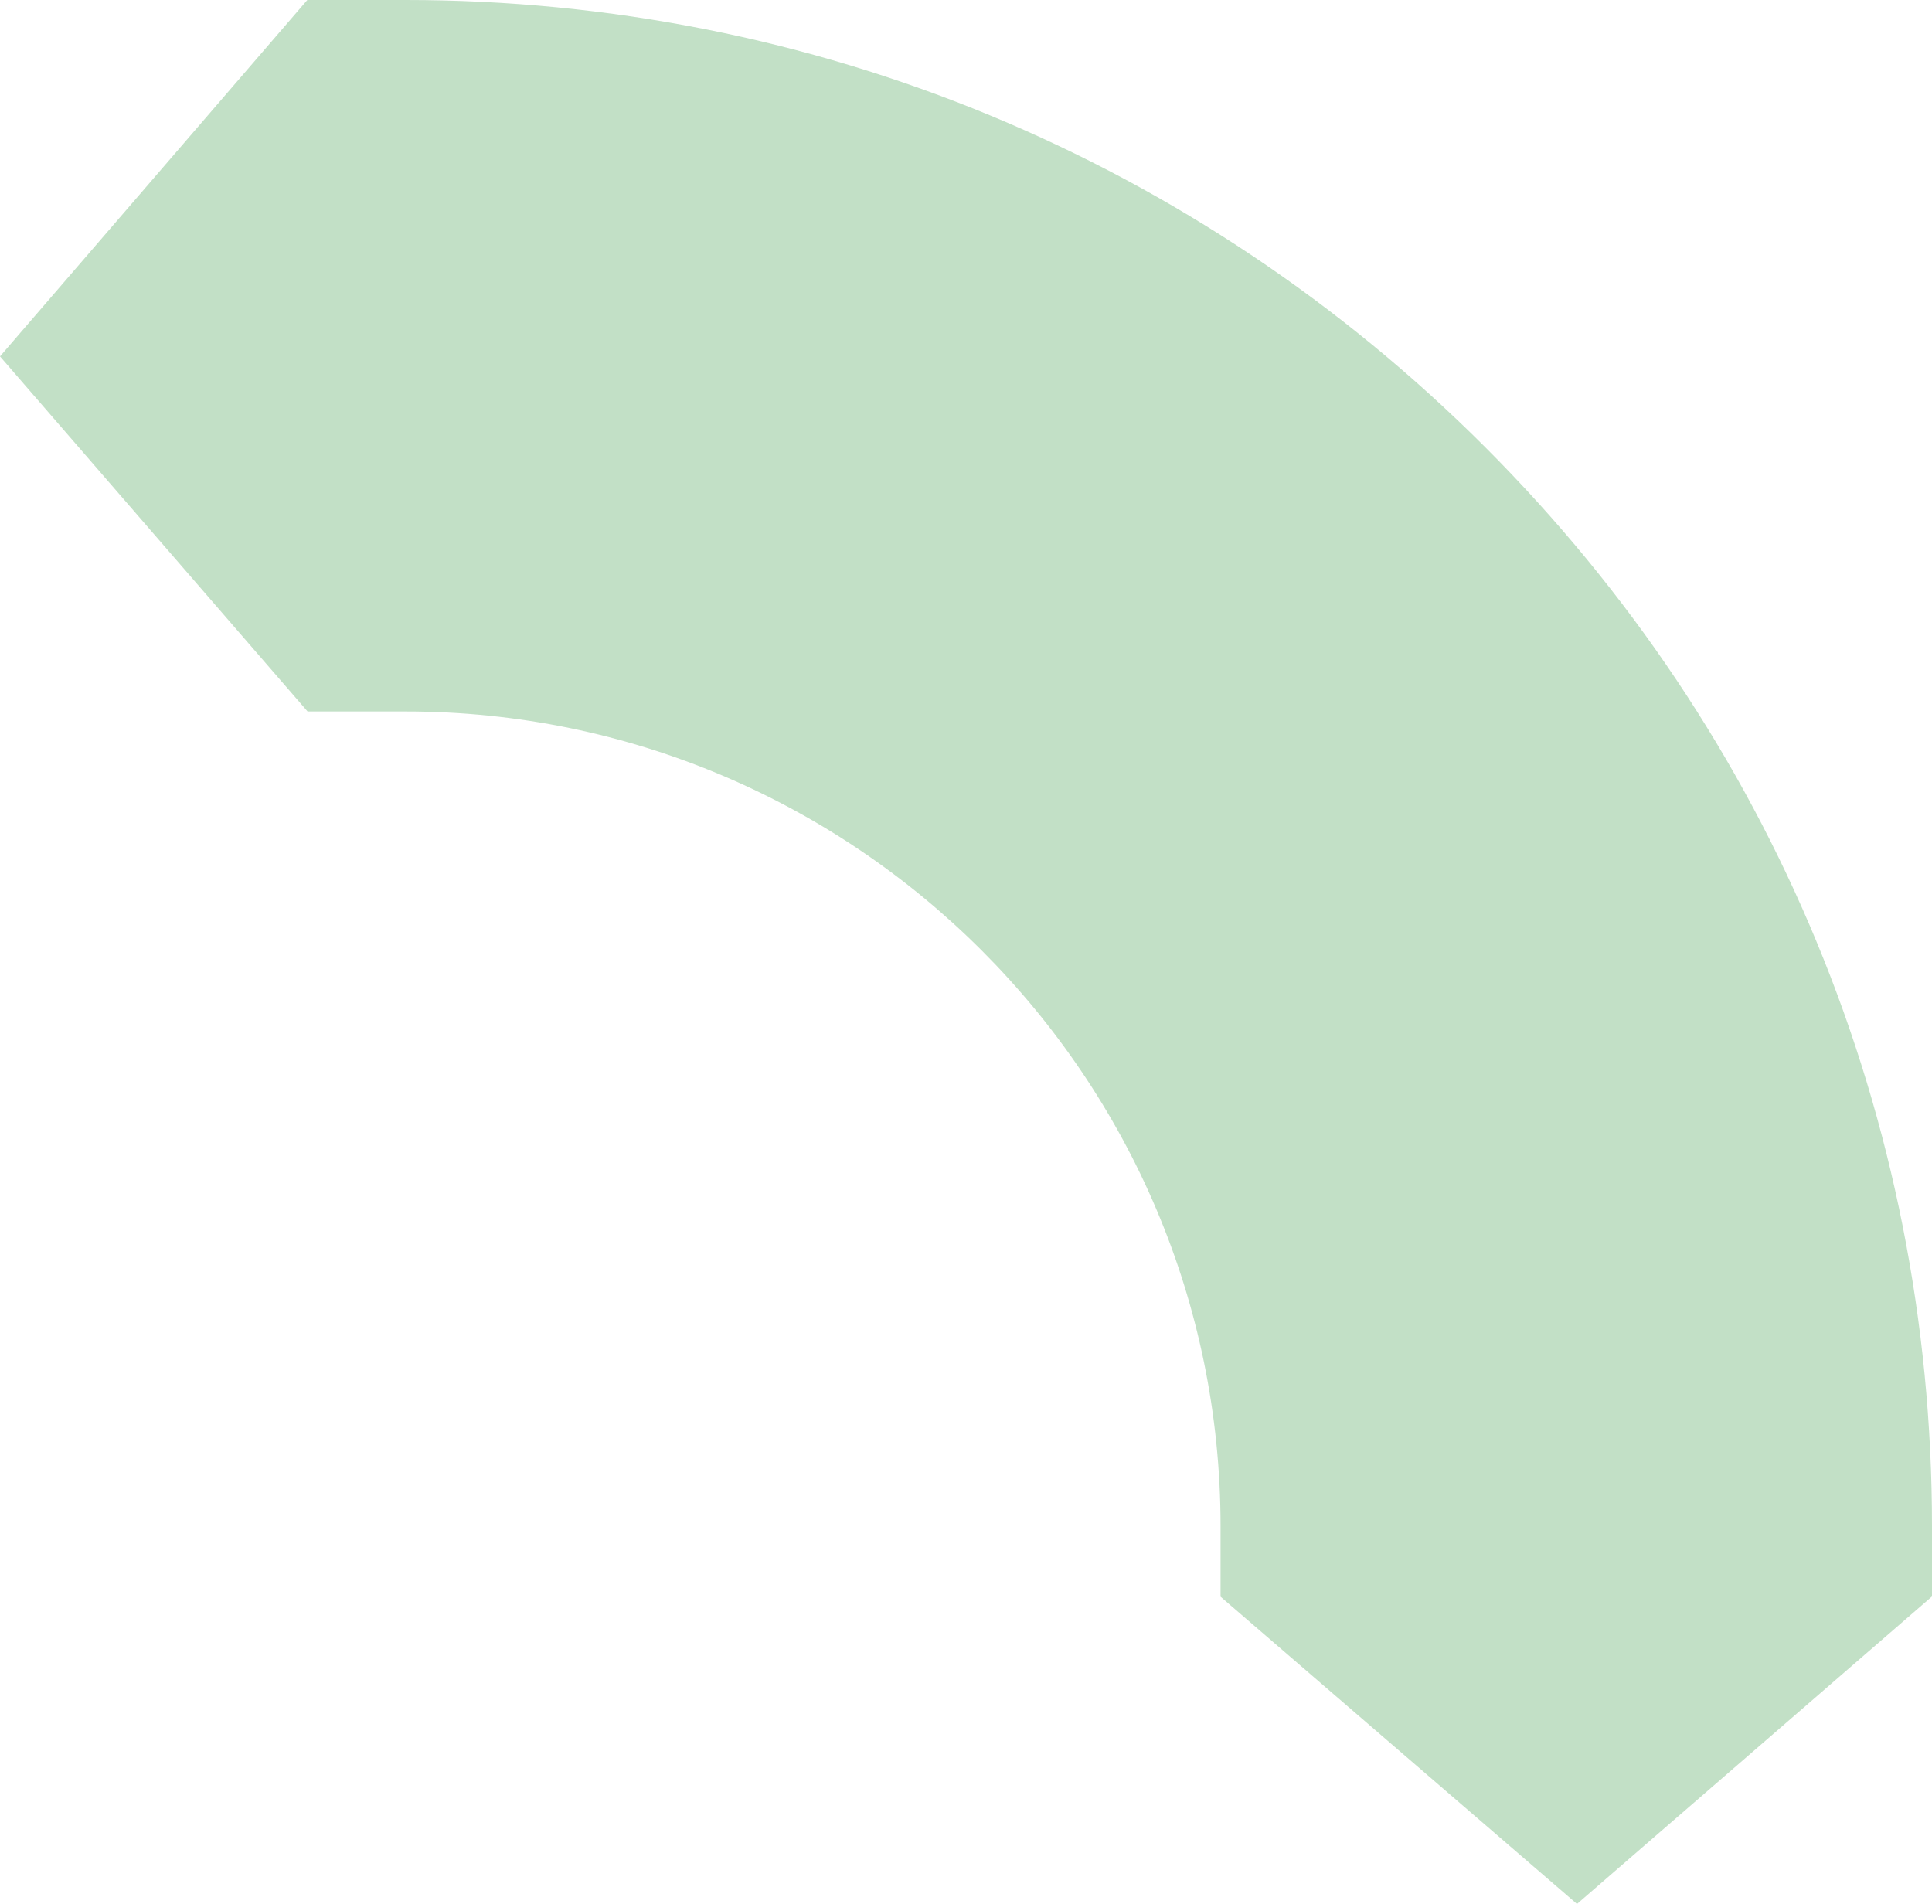 <?xml version="1.0" encoding="UTF-8"?>
<svg xmlns="http://www.w3.org/2000/svg" id="Laag_1" data-name="Laag 1" viewBox="0 0 310.8 306.31">
  <defs>
    <style>
      .cls-1 {
        fill: #c2e0c6;
        stroke-width: 0px;
      }
    </style>
  </defs>
  <path class="cls-1" d="M65.26,0c65.58,0,127.25,25.54,173.63,71.91,46.38,46.38,71.91,108.04,71.91,173.63v11.3s-57.11,49.48-57.11,49.48l-57.34-49.44v-11.34c0-72.28-58.81-131.08-131.09-131.08h-15.78S0,57.34,0,57.34L49.44,0h11.34S65.26,0,65.26,0Z"></path>
</svg>
